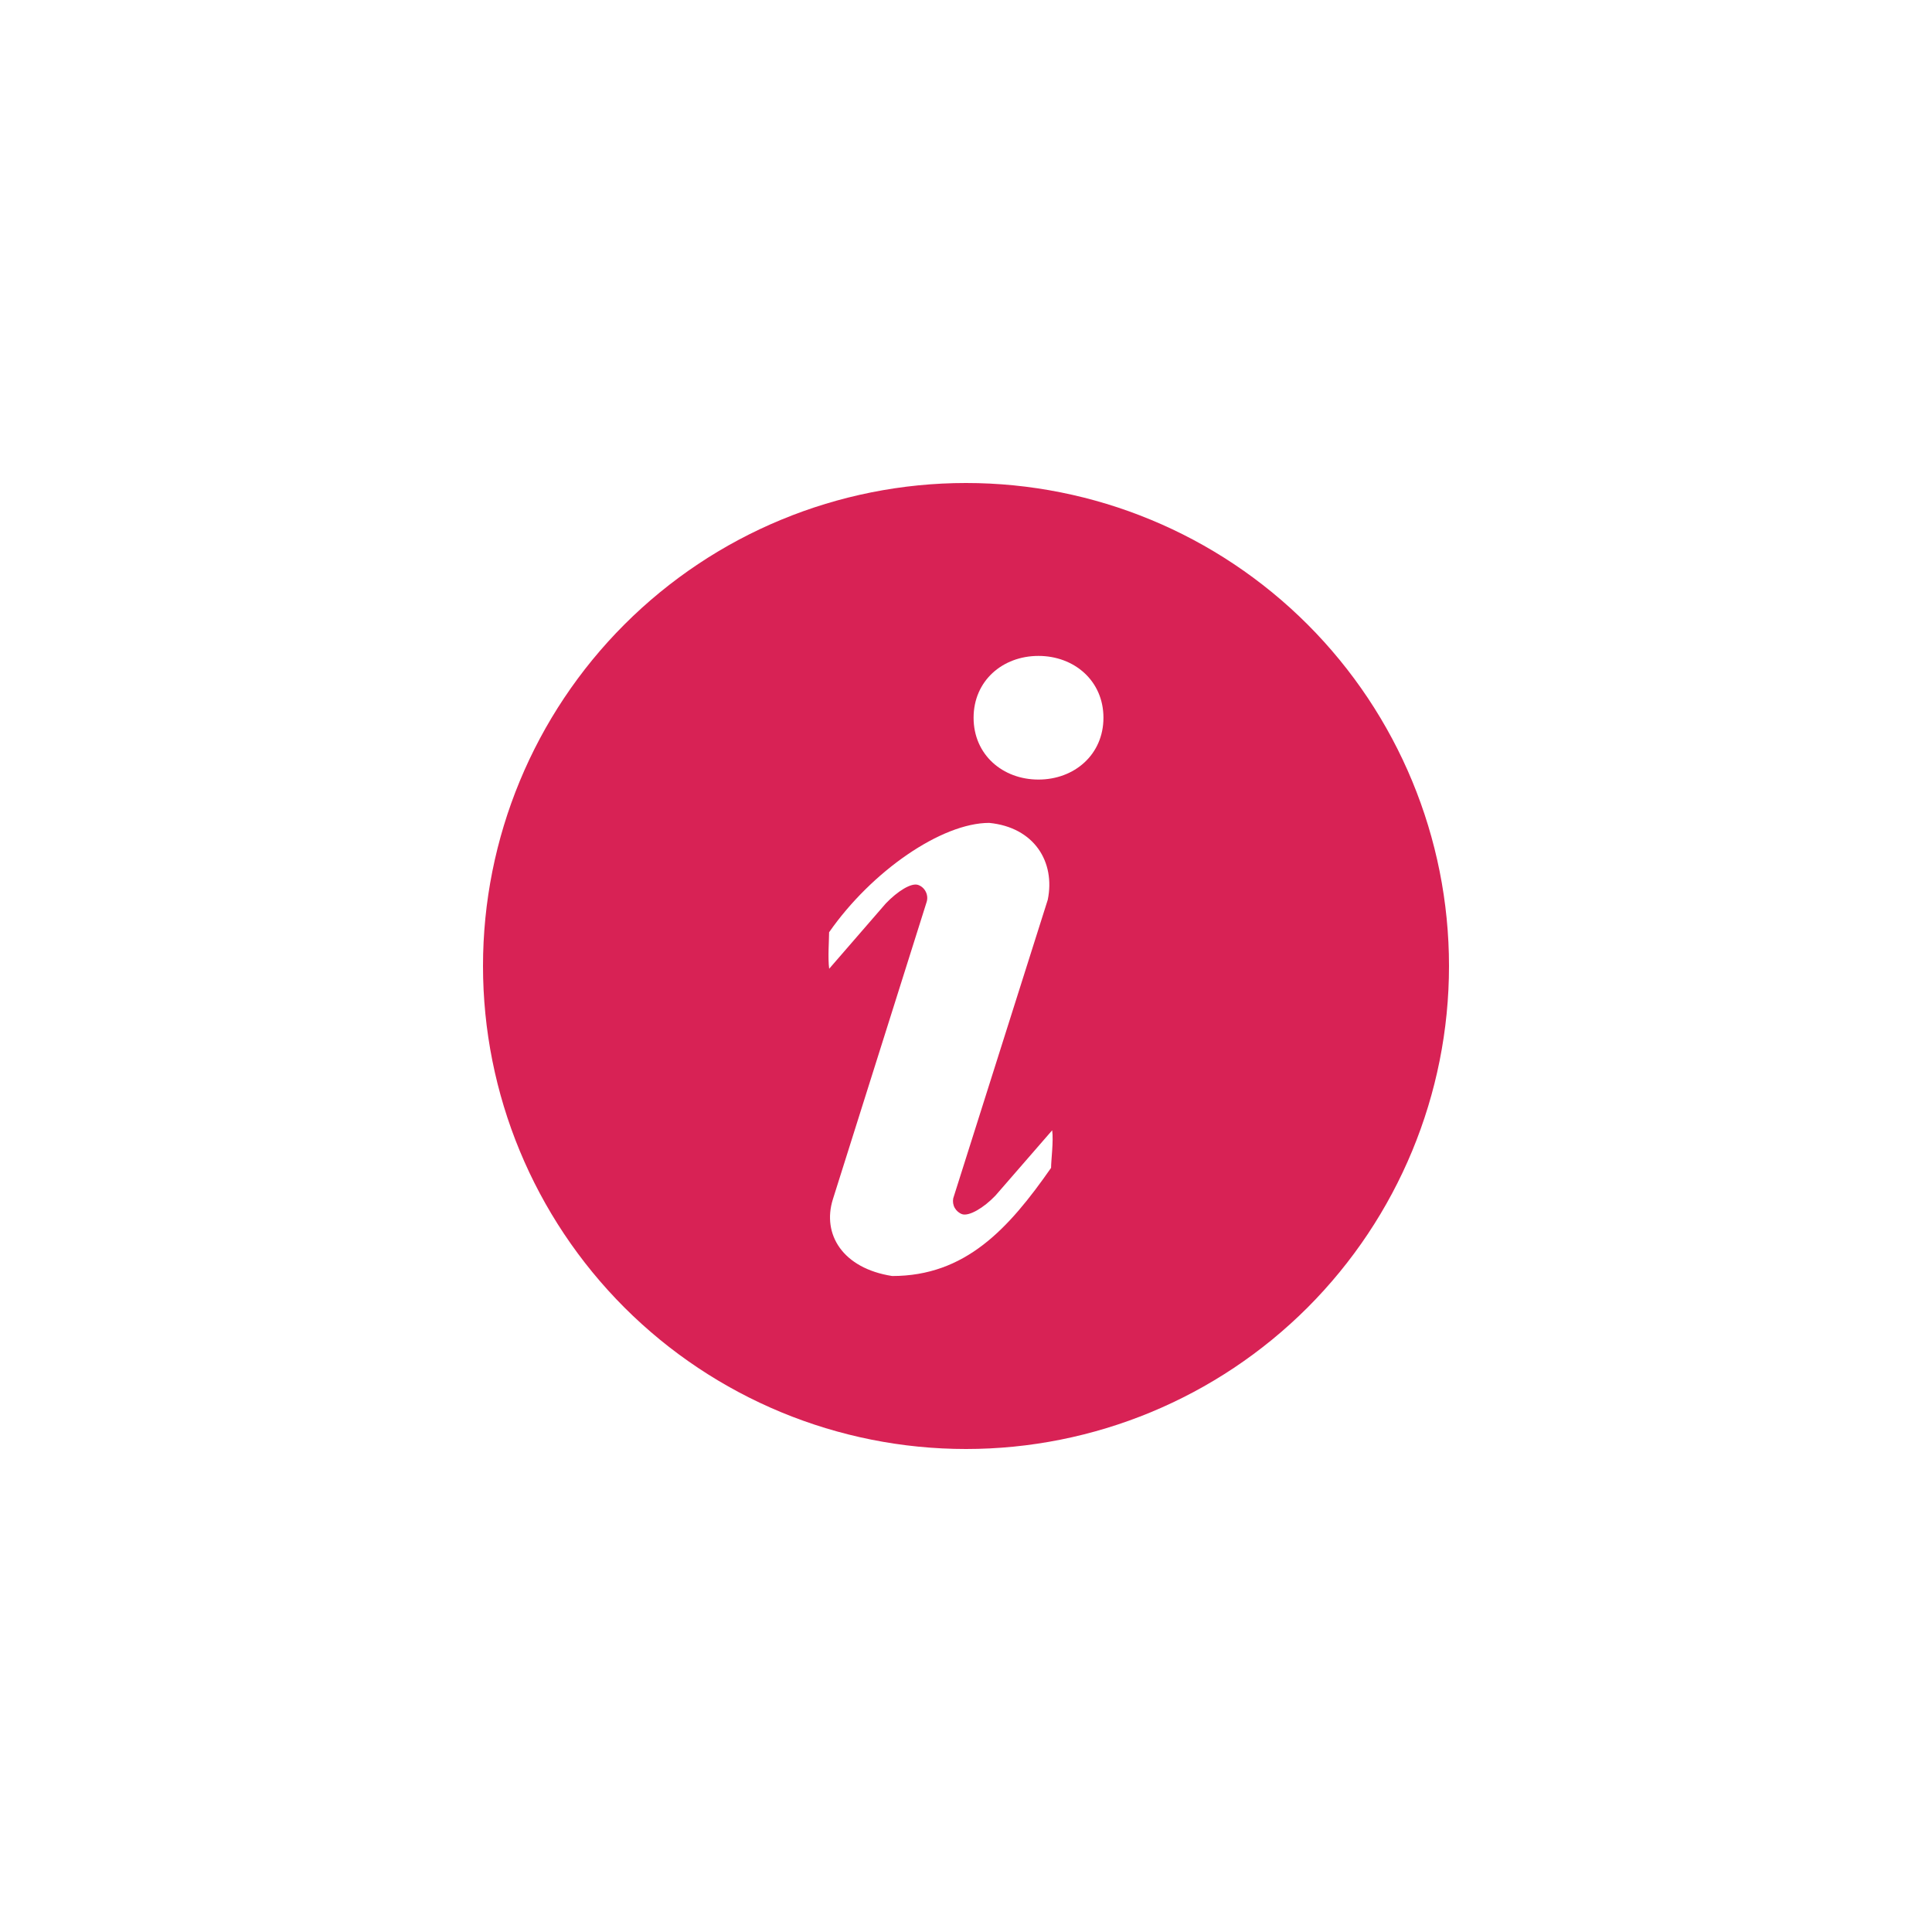 <svg xmlns="http://www.w3.org/2000/svg" width="28" height="28" viewBox="0 0 28 28" fill="none">
    <path d="M14 7C15.857 7 17.637 7.737 18.95 9.05C20.262 10.363 21 12.143 21 14C21 15.857 20.262 17.637 18.95 18.95C17.637 20.262 15.857 21 14 21C12.143 21 10.363 20.262 9.05 18.95C7.737 17.637 7 15.857 7 14C7 12.143 7.737 10.363 9.05 9.05C10.363 7.737 12.143 7 14 7ZM15.05 11.298C15.57 11.298 15.992 10.937 15.992 10.402C15.992 9.867 15.569 9.506 15.05 9.506C14.53 9.506 14.11 9.867 14.11 10.402C14.11 10.937 14.53 11.298 15.05 11.298ZM15.233 16.924C15.233 16.817 15.27 16.539 15.249 16.381L14.427 17.327C14.257 17.506 14.044 17.63 13.944 17.597C13.899 17.581 13.861 17.548 13.837 17.506C13.813 17.464 13.806 17.415 13.815 17.367L15.185 13.04C15.297 12.491 14.989 11.99 14.336 11.926C13.647 11.926 12.633 12.625 12.016 13.511C12.016 13.617 11.996 13.882 12.017 14.04L12.838 13.093C13.008 12.916 13.206 12.791 13.306 12.825C13.355 12.842 13.396 12.879 13.418 12.926C13.441 12.973 13.445 13.027 13.428 13.077L12.07 17.383C11.913 17.887 12.21 18.381 12.93 18.493C13.99 18.493 14.616 17.811 15.234 16.924H15.233Z" fill="#d82255"/>
</svg>
